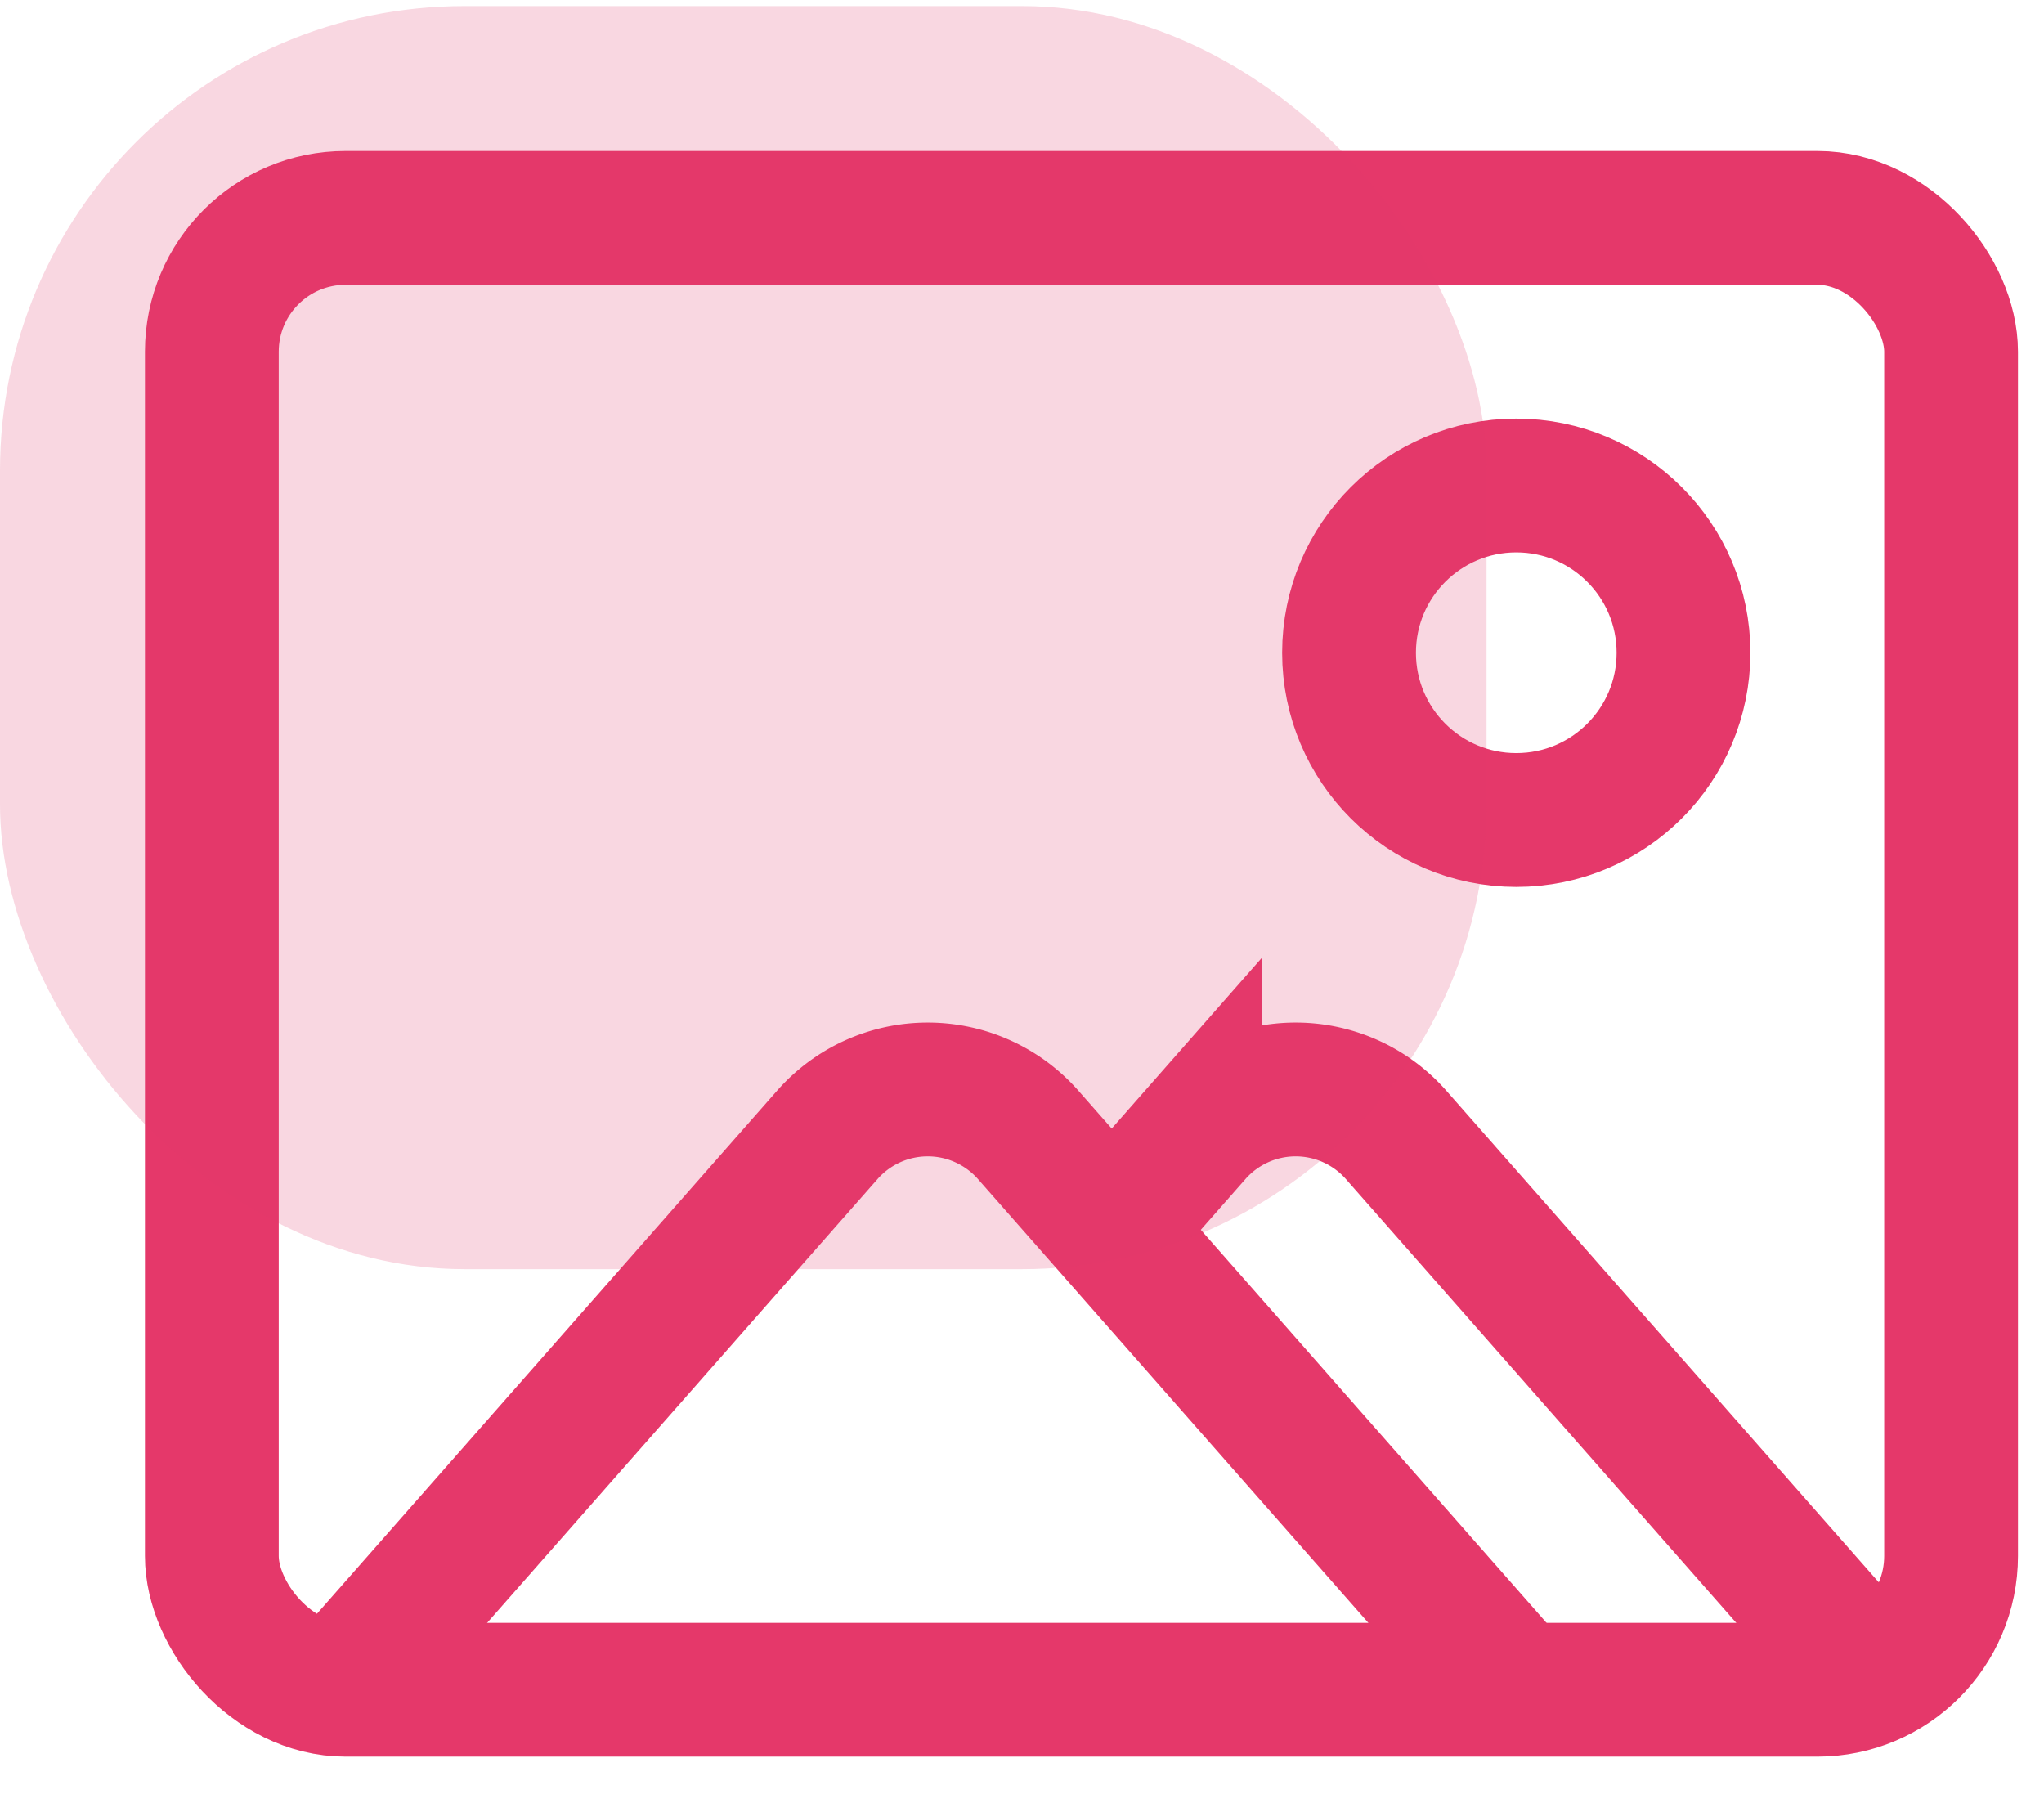 <svg xmlns="http://www.w3.org/2000/svg" width="44" height="39" viewBox="0 0 44 39">
  <g fill="none" fill-rule="evenodd" transform="translate(0 .13)">
    <g stroke="#E5386A" stroke-width="2.88" transform="translate(6 6)">
      <path d="M1.302 30.24l10.507-11.943a2.88 2.88 0 0 1 4.324 0L26.64 30.24h0m-8.62-10l1.709-1.943a2.88 2.88 0 0 1 4.324 0L34.56 30.24"/>
      <circle cx="26.64" cy="7.92" r="3.6"/>
      <rect width="37.44" height="31.68" x="-1.44" y="-1.44" rx="2.88"/>
    </g>
    <rect width="32" height="27.187" fill="#E5386A" opacity=".2" rx="10"/>
  </g>
</svg>
